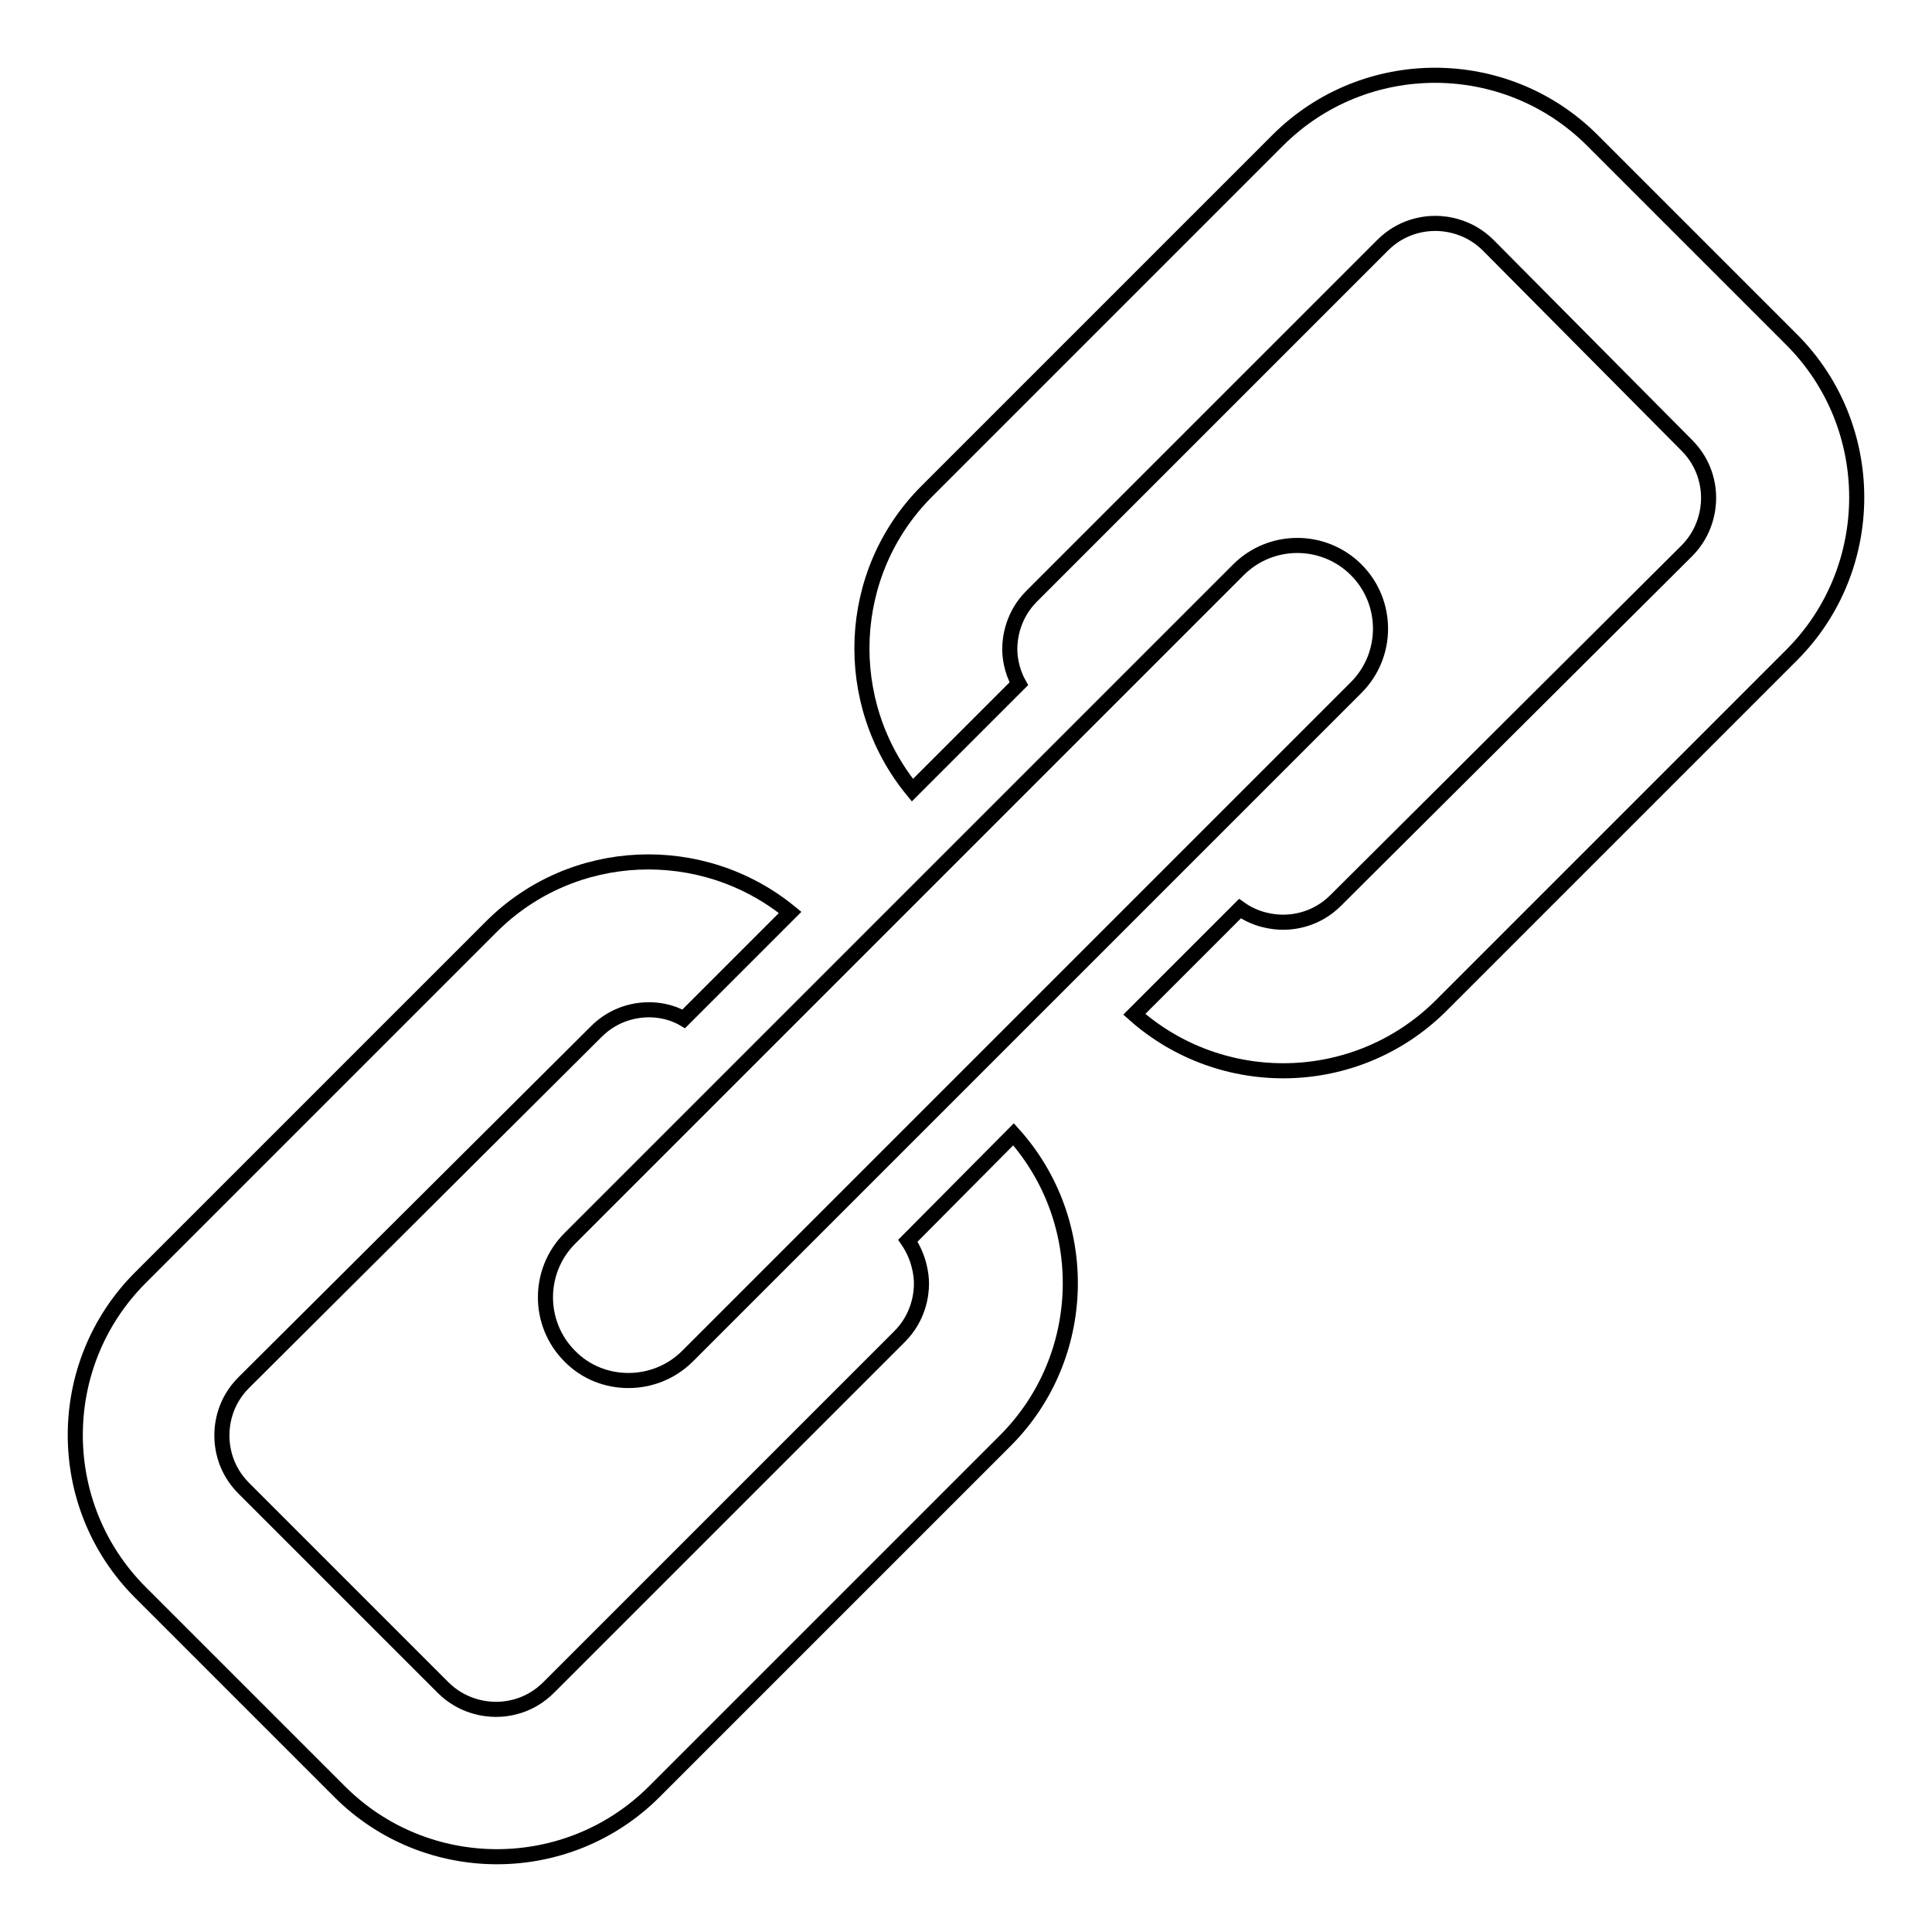 <?xml version="1.0" encoding="utf-8"?>
<!-- Svg Vector Icons : http://www.onlinewebfonts.com/icon -->
<!DOCTYPE svg PUBLIC "-//W3C//DTD SVG 1.1//EN" "http://www.w3.org/Graphics/SVG/1.1/DTD/svg11.dtd">
<svg version="1.1" xmlns="http://www.w3.org/2000/svg" xmlns:xlink="http://www.w3.org/1999/xlink" x="0px" y="0px" viewBox="0 0 256 256" enable-background="new 0 0 256 256" xml:space="preserve">
<g> <path stroke-width="2" fill-opacity="0" stroke="#000000"  d="M91.1,179.7l88.6-88.6c4.3-4.3,4.3-11.3,0-15.6s-11.3-4.3-15.6,0l-88.6,88.6c-4.3,4.3-4.3,11.3,0,15.6l0,0 C79.7,184,86.8,184,91.1,179.7z M120.3,164.4c1.5,2.2,1.8,4.5,1.8,5.7c0,1.5-0.4,4.5-2.9,7l-46.5,46.5c-2.5,2.5-5.4,2.9-7,2.9 c-1.5,0-4.5-0.4-7-2.9l-26.4-26.4c-2.5-2.5-2.9-5.4-2.9-7s0.4-4.5,2.9-7L79,136.7c2.5-2.5,5.4-2.9,7-2.9c1.1,0,2.9,0.2,4.6,1.2 l14.1-14.1c-11.6-9.5-28.8-8.9-39.6,1.9l-46.5,46.5c-11.5,11.5-11.5,30.2,0,41.7L45,237.4c11.5,11.5,30.2,11.5,41.7,0l46.5-46.5 c11.1-11.1,11.5-29,1.1-40.6L120.3,164.4z M237.4,45L211,18.6c-11.5-11.5-30.2-11.5-41.7,0l-46.5,46.5c-10.8,10.8-11.4,28-1.9,39.6 L135,90.6c-1-1.8-1.2-3.6-1.2-4.6c0-1.5,0.4-4.5,2.9-7l46.5-46.5c2.5-2.5,5.4-2.9,7-2.9c1.5,0,4.5,0.4,7,2.9L223.5,59 c2.5,2.5,2.9,5.4,2.9,7c0,1.5-0.4,4.5-2.9,7L177,119.3c-2.5,2.5-5.4,2.9-7,2.9c-1.3,0-3.6-0.3-5.7-1.8l-14,14 c11.6,10.3,29.4,10,40.6-1.1l46.5-46.5C248.9,75.3,248.9,56.5,237.4,45z"/></g>
</svg>